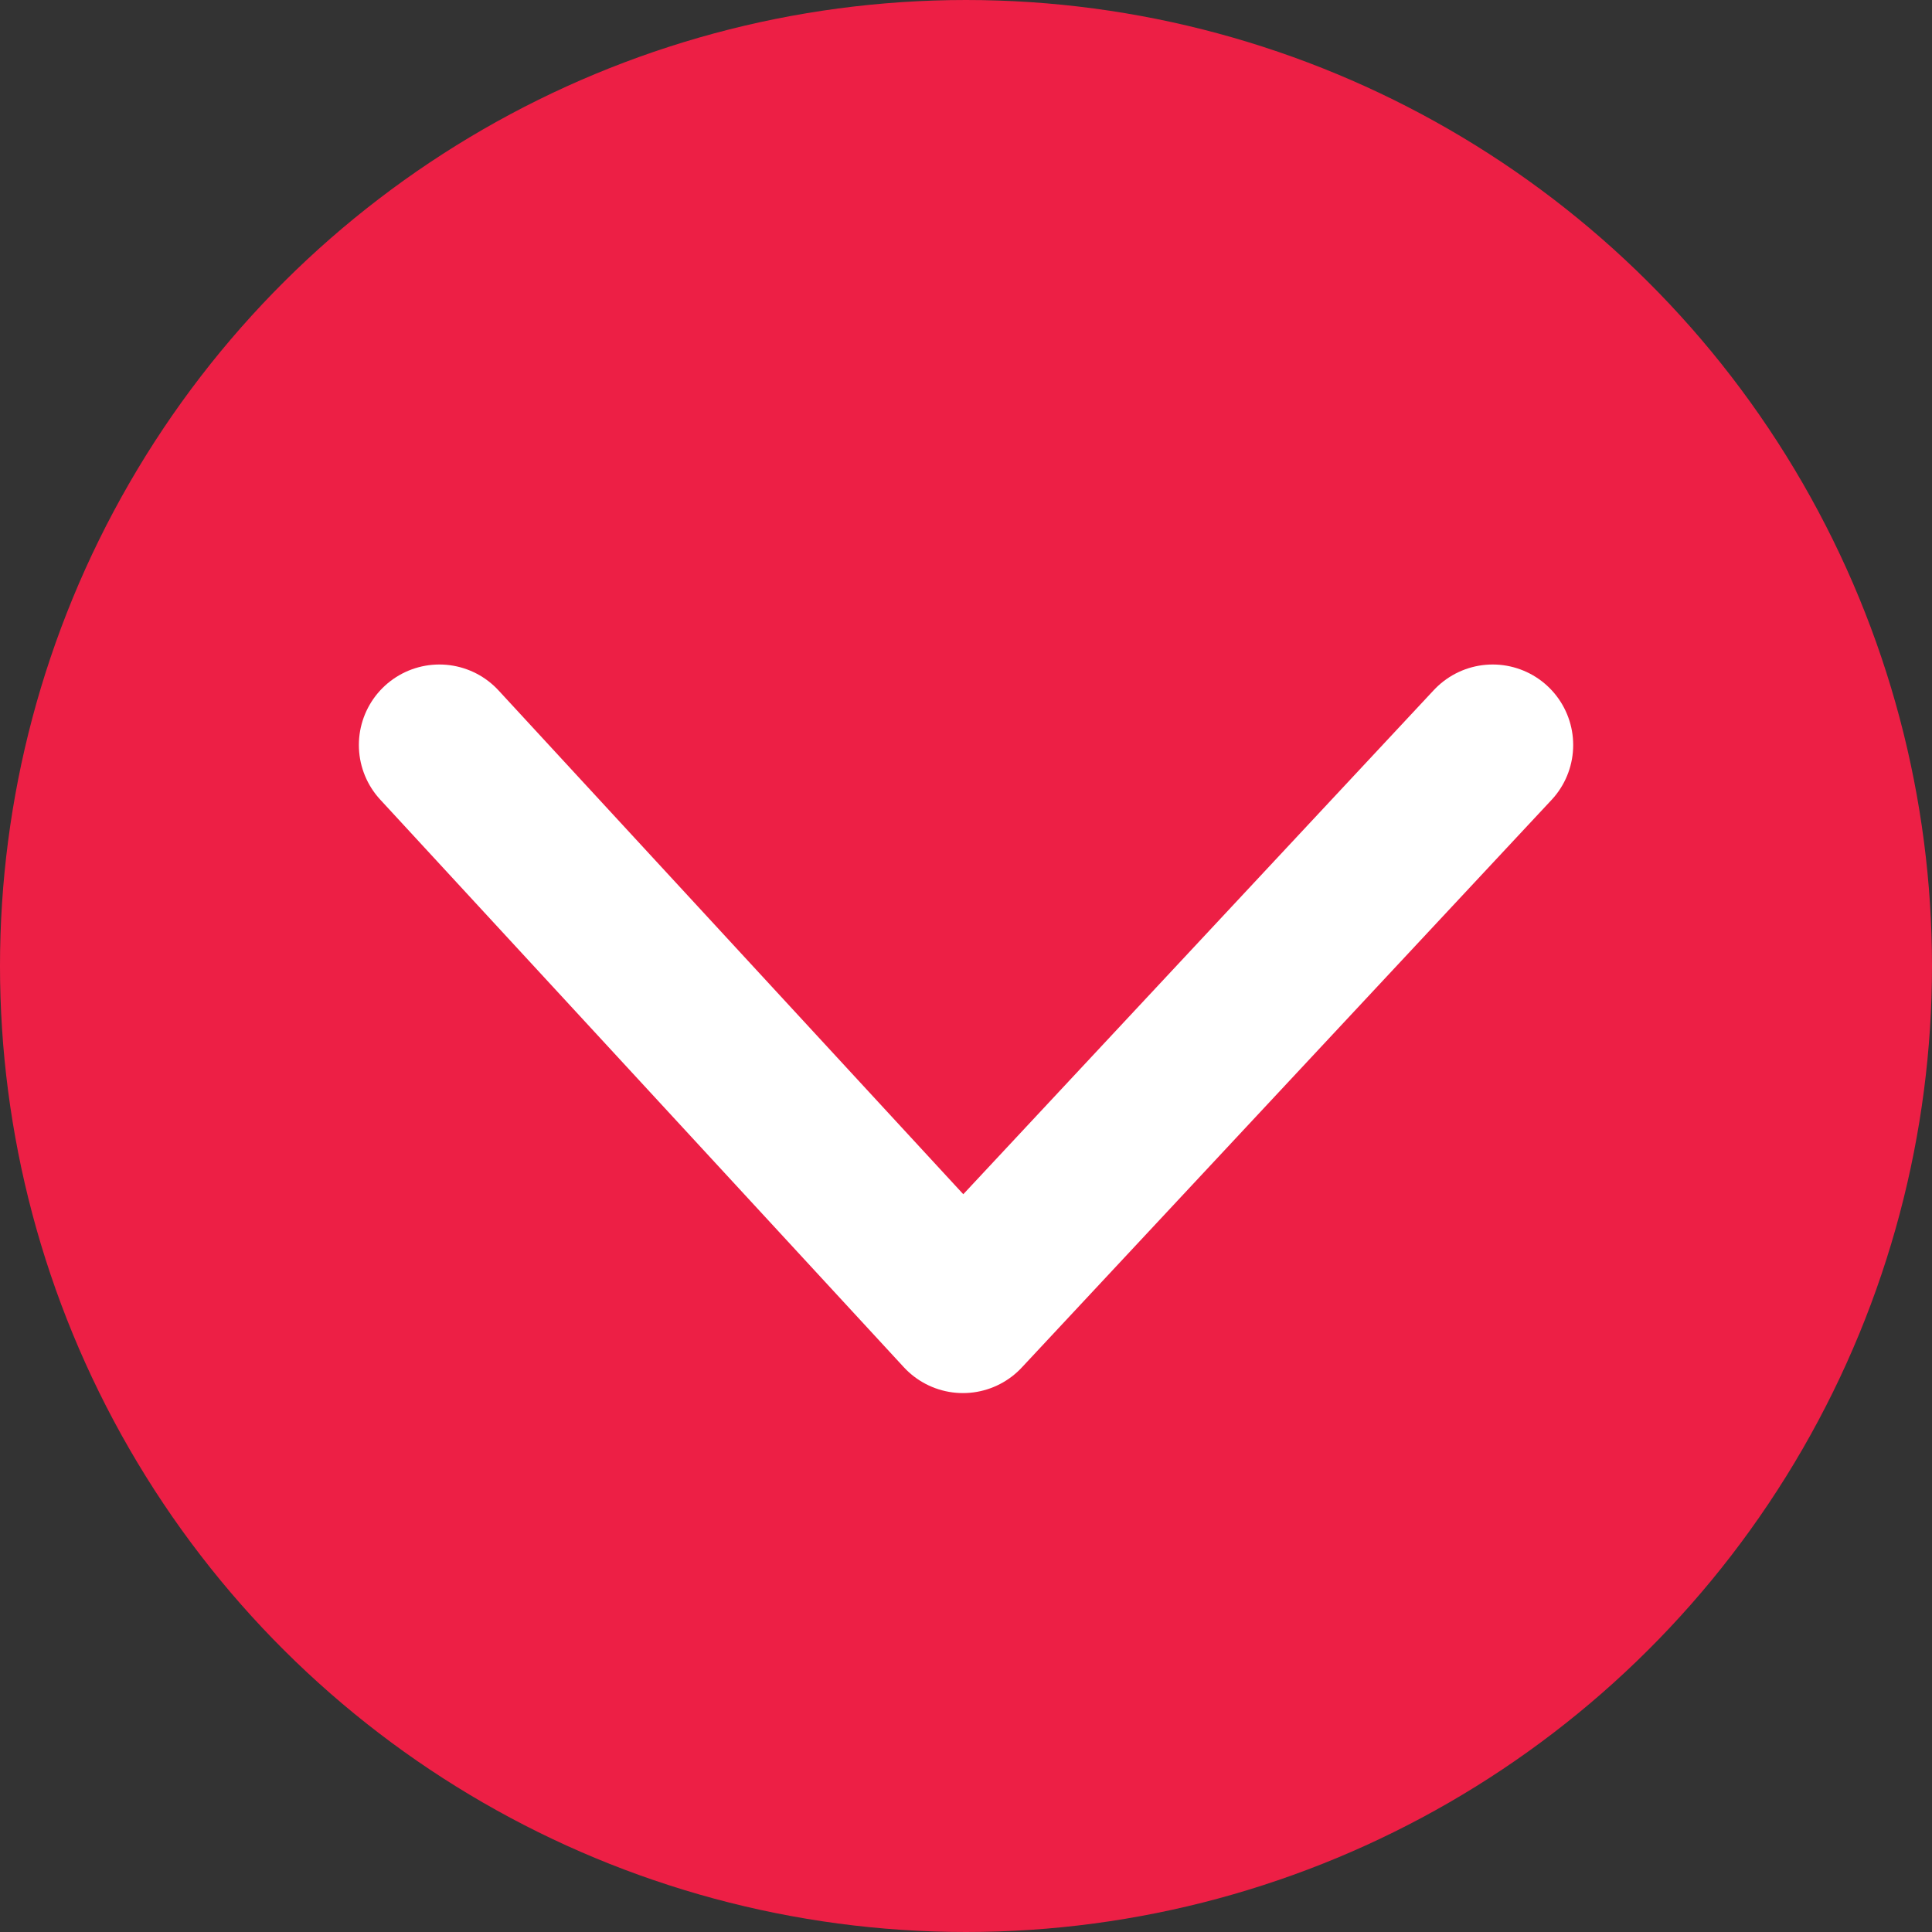<svg id="expand-button" xmlns="http://www.w3.org/2000/svg" width="36" height="36" viewBox="0 0 36 36">
  <rect x="0" y="0" width="36" height="36" fill="#333333" stroke="none"/>
  <g id="expand-button-2" data-name="expand-button" transform="translate(36) rotate(90)">
    <circle id="Ellipse_225" data-name="Ellipse 225" cx="18" cy="18" r="18" fill="#ed1f45"/>
    <g id="Group_7114" data-name="Group 7114" transform="translate(24.458 27.813) rotate(180)">
      <path id="Path_1158" data-name="Path 1158" d="M10.576,0,0,9.756l10.576,9.871" fill="#ed1f45" stroke="#fff" stroke-linecap="round" stroke-linejoin="round" stroke-width="3"/>
    </g>
  </g>
</svg>
